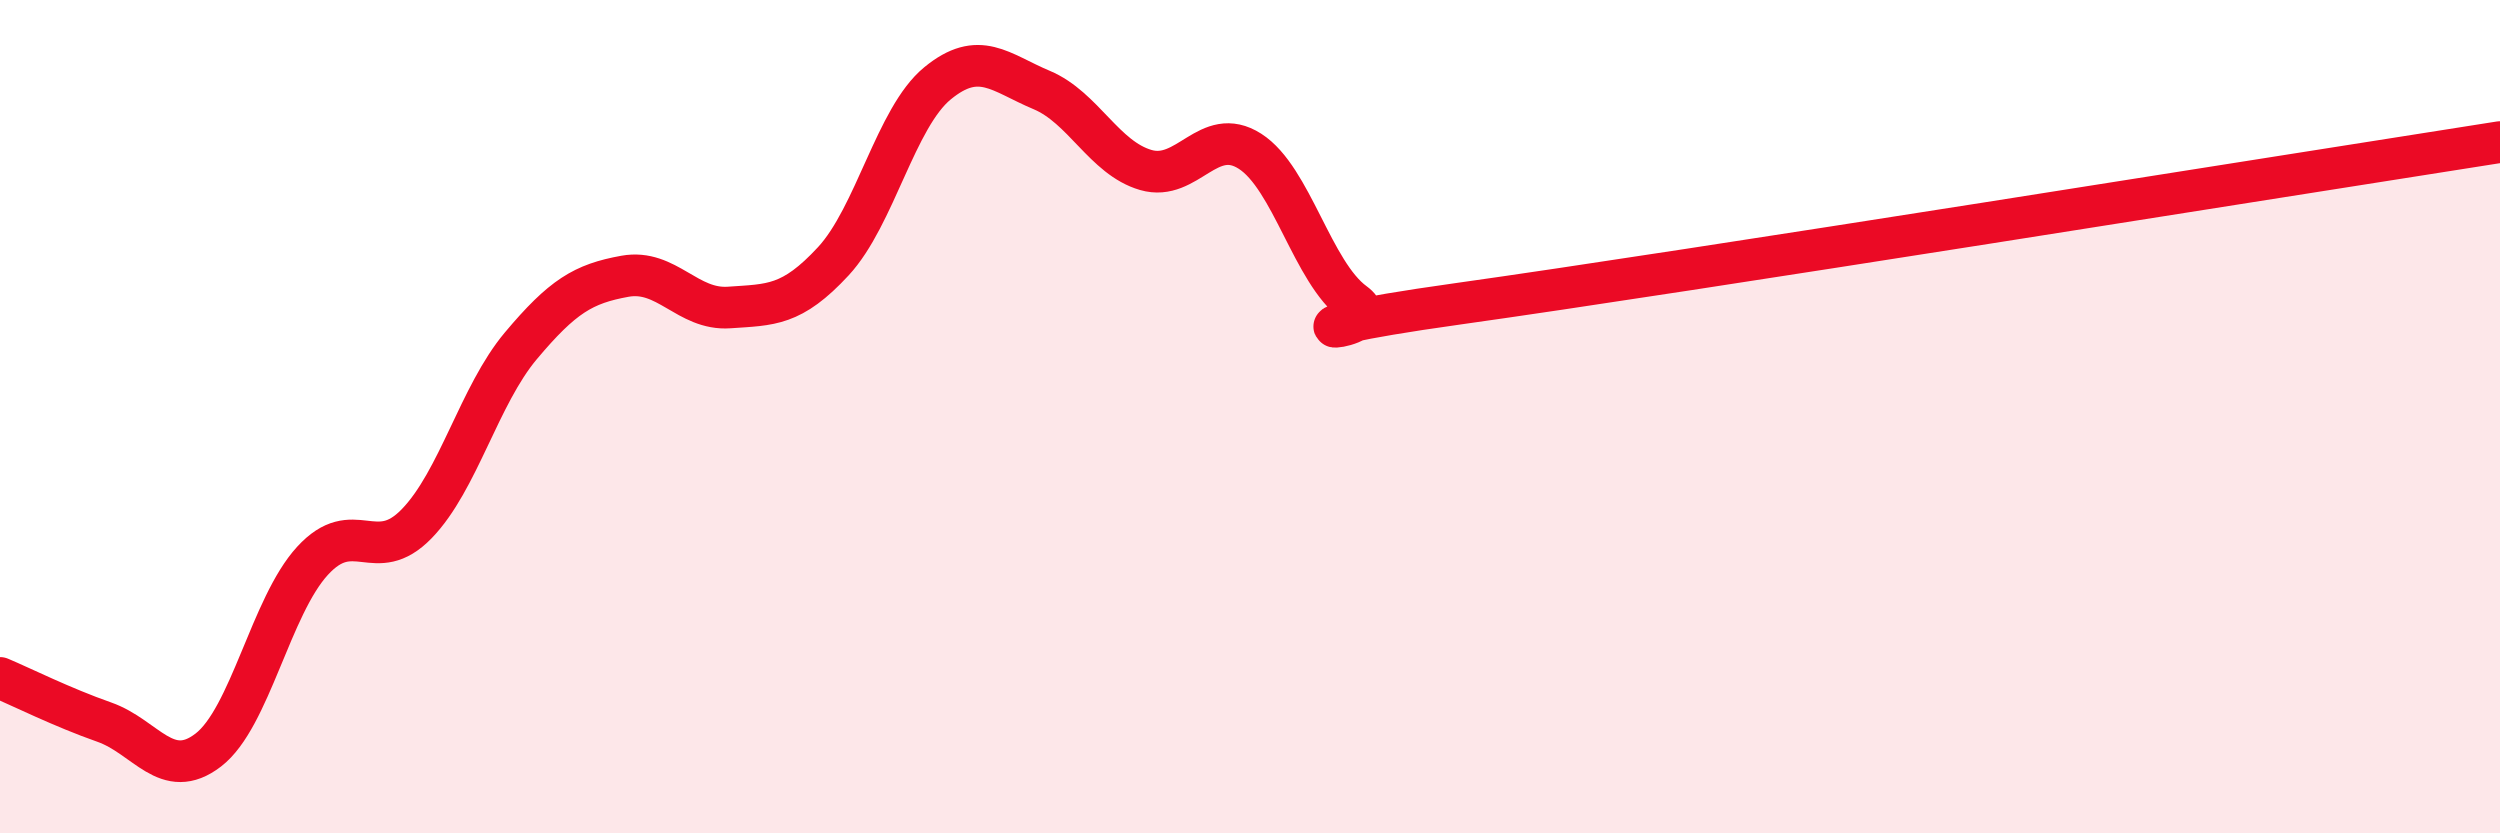 
    <svg width="60" height="20" viewBox="0 0 60 20" xmlns="http://www.w3.org/2000/svg">
      <path
        d="M 0,16.27 C 0.5,16.48 1.5,16.98 2.5,17.33 C 3.5,17.68 4,18.77 5,18 C 6,17.23 6.5,14.55 7.5,13.46 C 8.5,12.37 9,13.6 10,12.57 C 11,11.54 11.5,9.49 12.5,8.3 C 13.5,7.11 14,6.81 15,6.63 C 16,6.45 16.5,7.45 17.5,7.38 C 18.5,7.31 19,7.35 20,6.27 C 21,5.19 21.5,2.82 22.5,2 C 23.5,1.18 24,1.74 25,2.16 C 26,2.58 26.5,3.79 27.5,4.08 C 28.5,4.37 29,2.99 30,3.63 C 31,4.27 31.5,6.54 32.5,7.27 C 33.5,8 29.5,8.06 35,7.29 C 40.5,6.52 55,4.19 60,3.41L60 20L0 20Z"
        fill="#EB0A25"
        opacity="0.1"
        stroke-linecap="round"
        stroke-linejoin="round"
      />
      <path
        d="M 0,16.27 C 0.5,16.48 1.5,16.98 2.5,17.33 C 3.5,17.68 4,18.77 5,18 C 6,17.23 6.5,14.55 7.5,13.46 C 8.5,12.37 9,13.6 10,12.57 C 11,11.54 11.5,9.49 12.5,8.3 C 13.5,7.11 14,6.81 15,6.63 C 16,6.45 16.5,7.45 17.5,7.38 C 18.5,7.31 19,7.35 20,6.27 C 21,5.19 21.5,2.82 22.5,2 C 23.5,1.18 24,1.74 25,2.16 C 26,2.58 26.5,3.79 27.5,4.08 C 28.5,4.37 29,2.99 30,3.63 C 31,4.27 31.5,6.54 32.5,7.27 C 33.5,8 29.5,8.06 35,7.29 C 40.5,6.52 55,4.19 60,3.41"
        stroke="#EB0A25"
        stroke-width="1"
        fill="none"
        stroke-linecap="round"
        stroke-linejoin="round"
      />
    </svg>
  